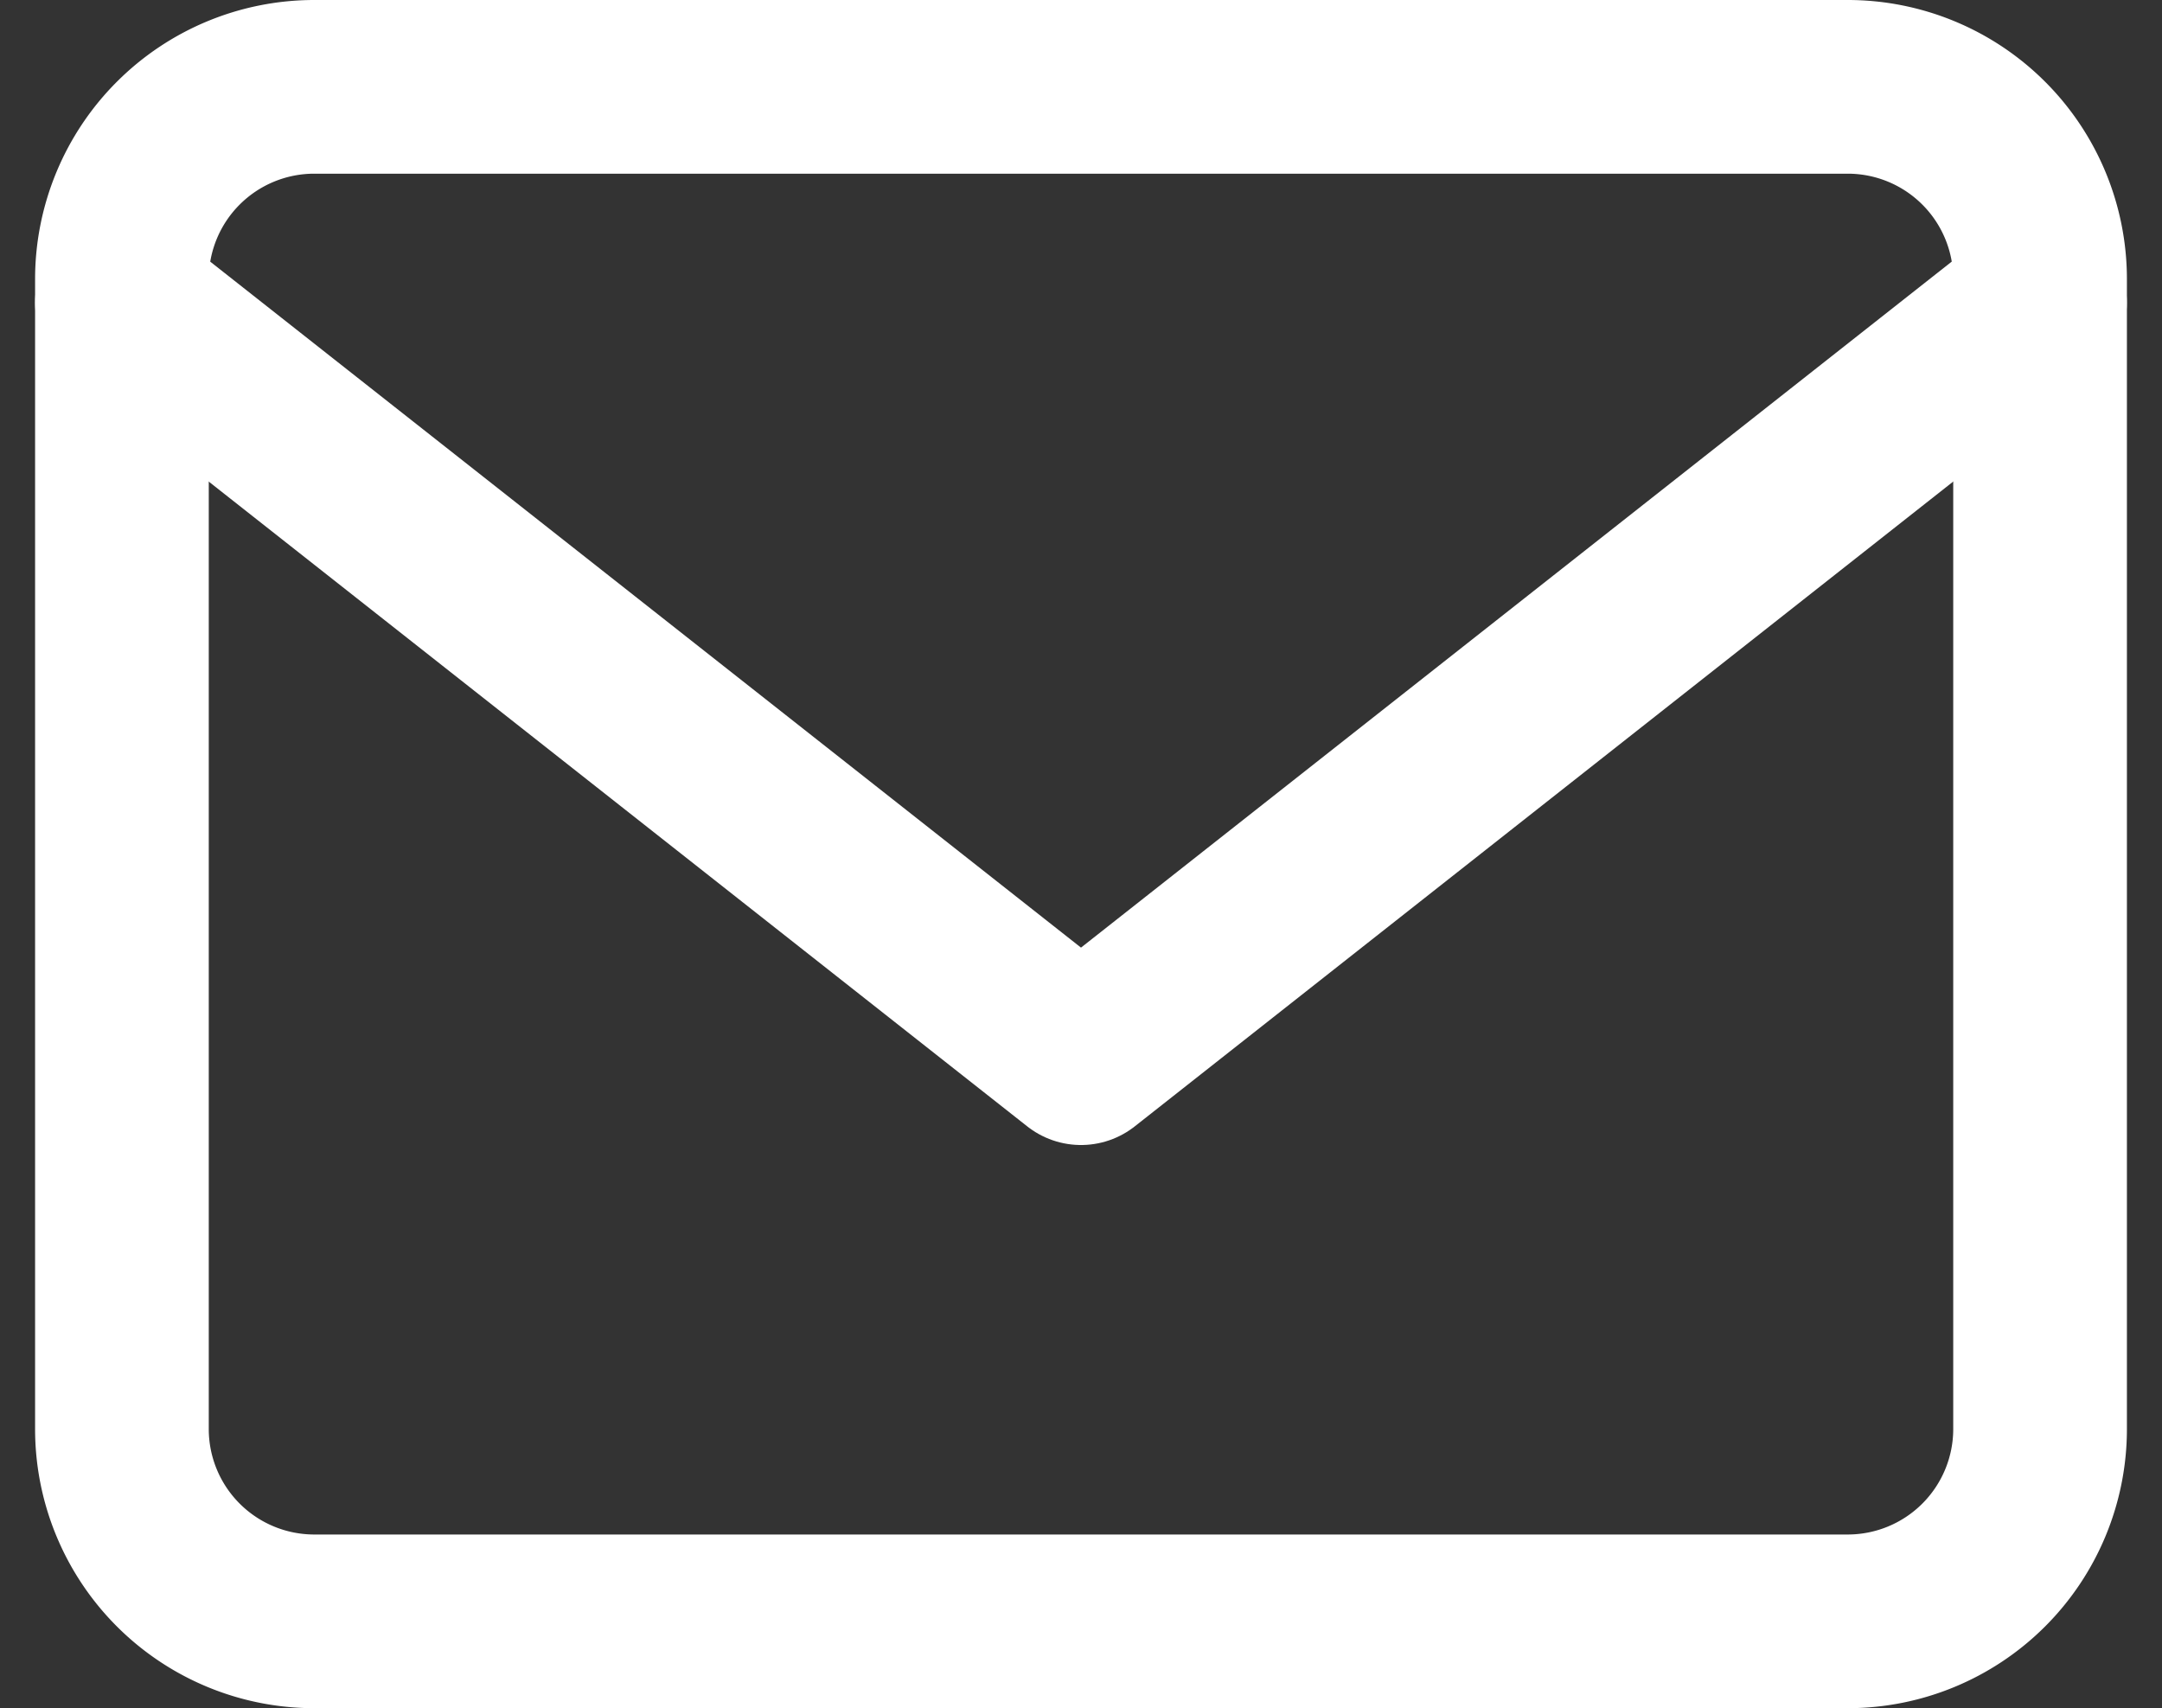 <?xml version="1.0" encoding="UTF-8"?>
<svg xmlns="http://www.w3.org/2000/svg" width="24.896" height="19.67" viewBox="0 0 24.896 19.67">
  <rect x="0" y="0" width="24.896" height="19.67" fill="#333333" stroke="none"/>
  <g id="Icon_feather-mail" data-name="Icon feather-mail" transform="translate(-1.596 -5)">
    <path id="Tracciato_56" data-name="Tracciato 56" d="M5.209,6h17.67a2.215,2.215,0,0,1,2.209,2.209V21.461a2.215,2.215,0,0,1-2.209,2.209H5.209A2.215,2.215,0,0,1,3,21.461V8.209A2.215,2.215,0,0,1,5.209,6Z" fill="none" stroke="#fff" stroke-linecap="round" stroke-linejoin="round" stroke-width="2"></path>
    <path id="Tracciato_57" data-name="Tracciato 57" d="M25.087,9,14.044,17.7,3,9" transform="translate(0 -0.515)" fill="none" stroke="#fff" stroke-linecap="round" stroke-linejoin="round" stroke-width="2"></path>
  </g>
</svg>
